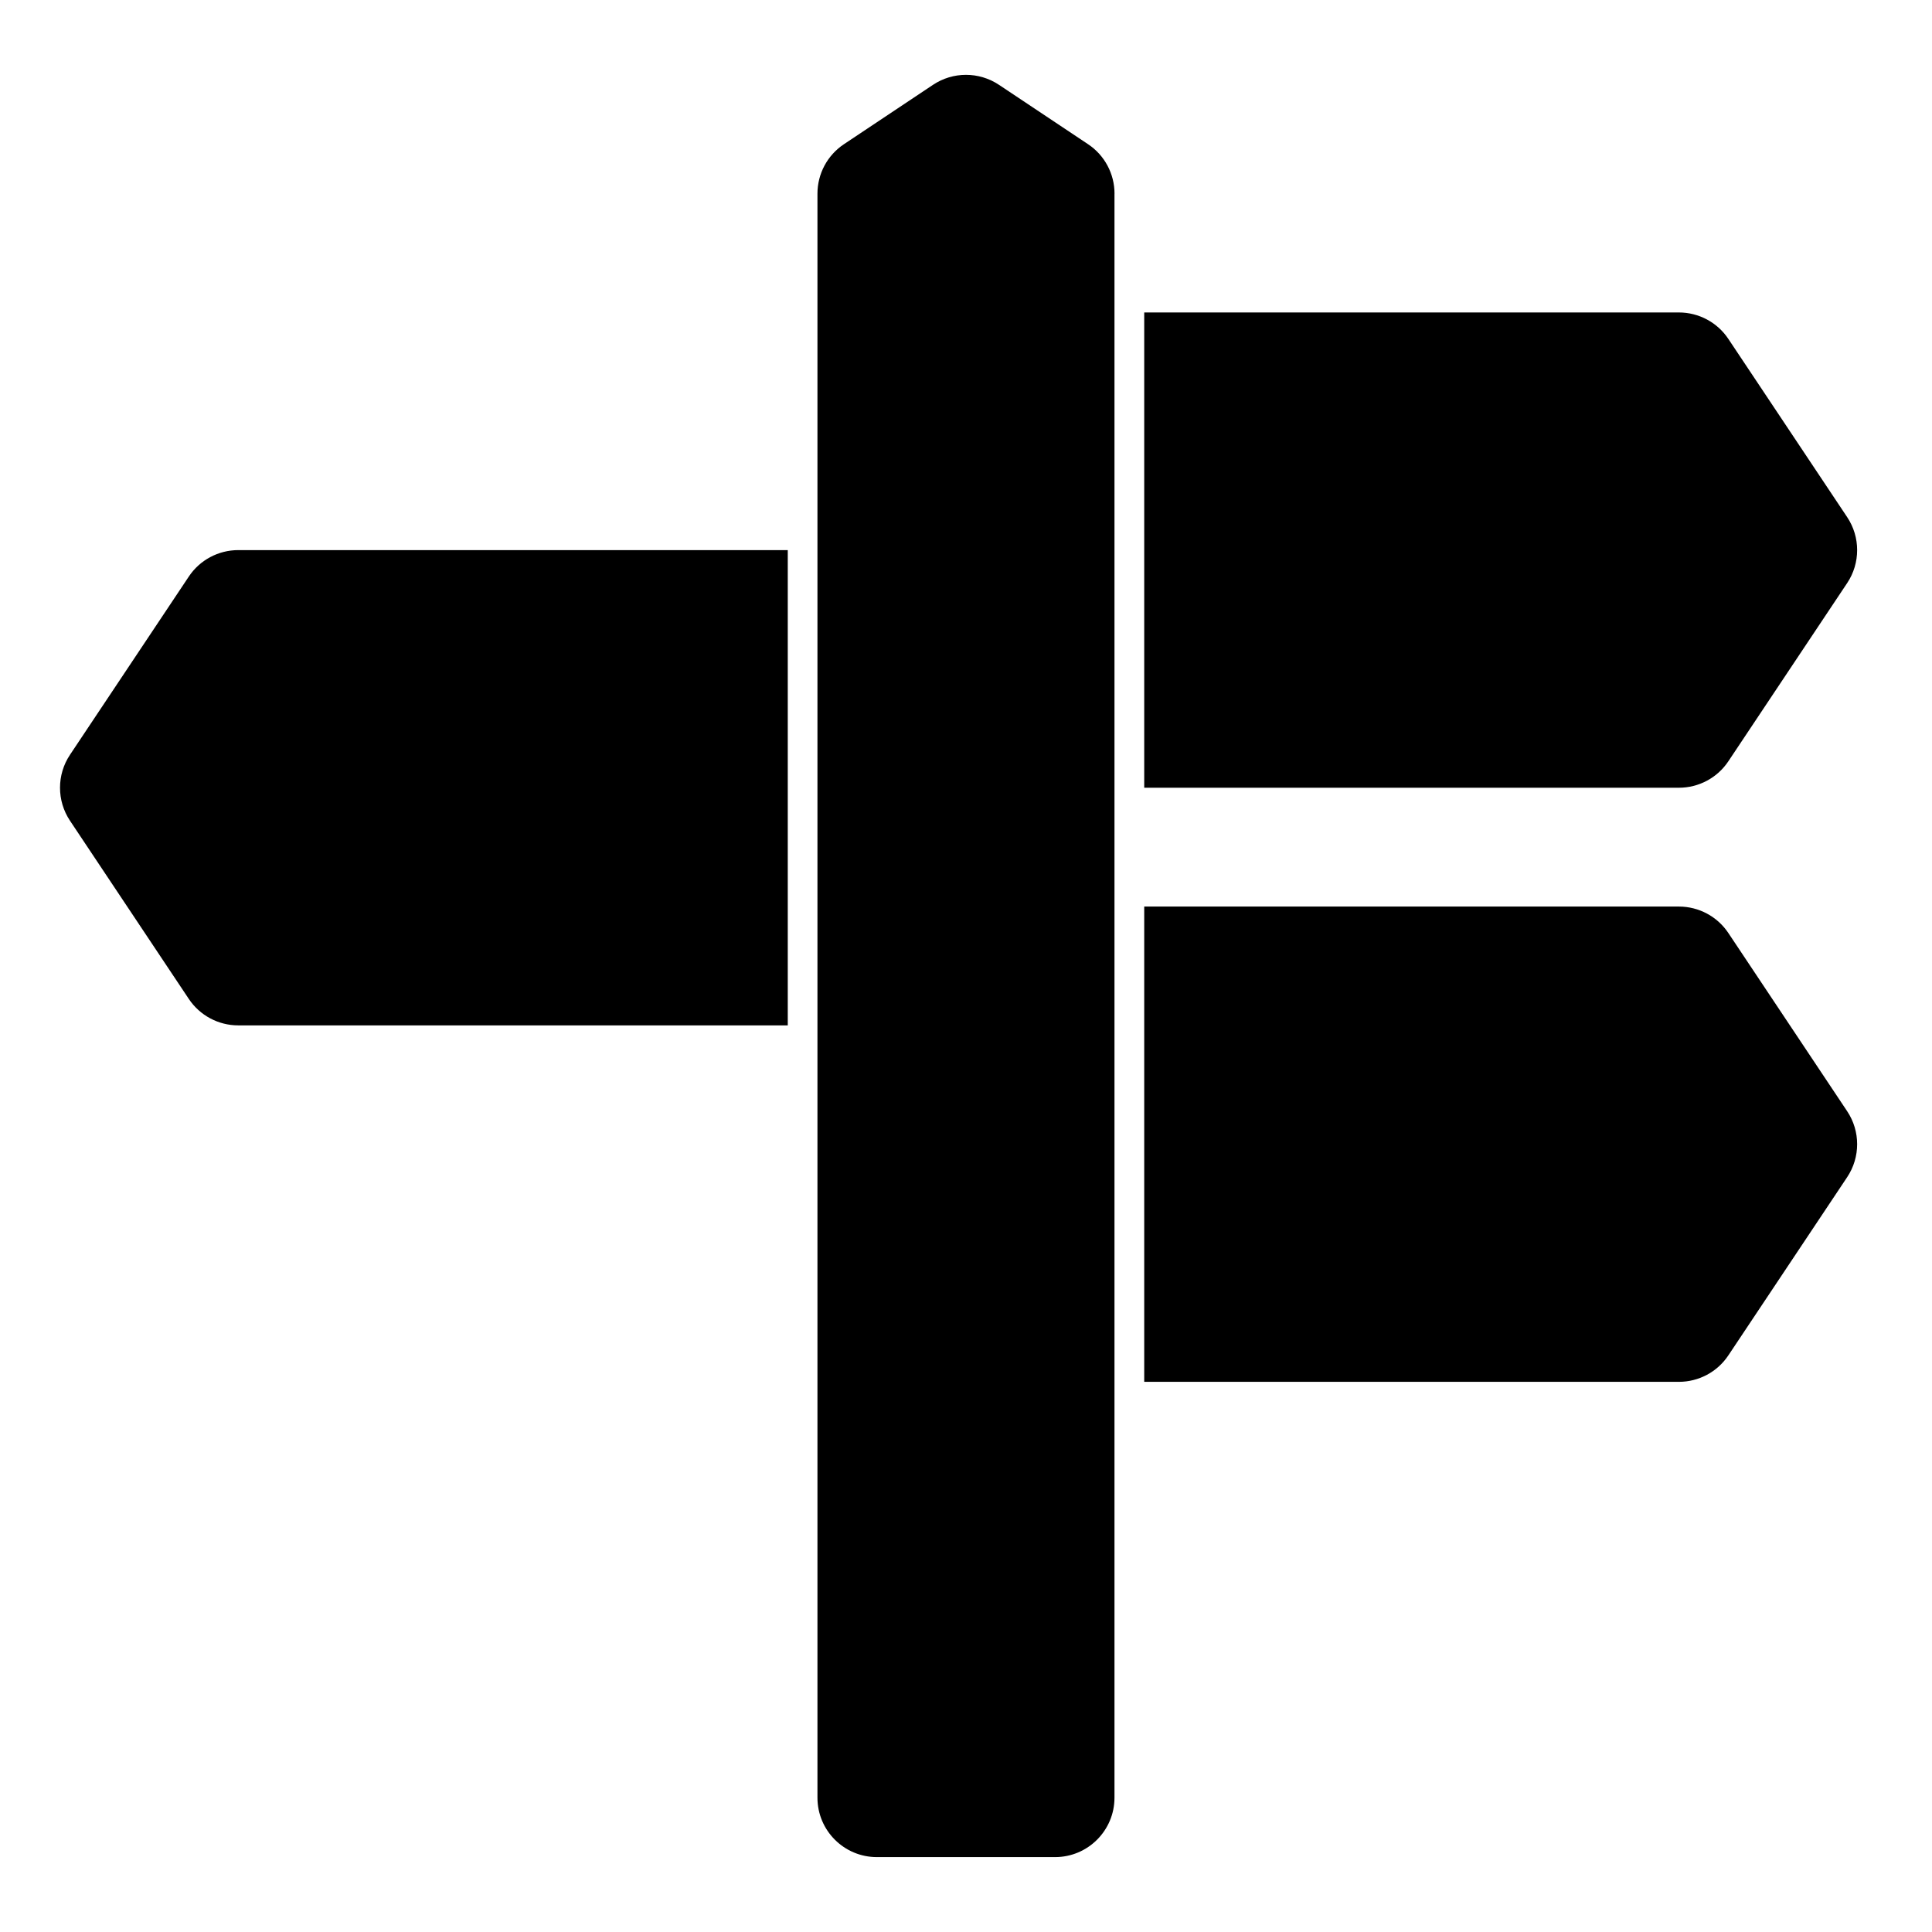 <?xml version="1.0" encoding="UTF-8"?>
<!-- The Best Svg Icon site in the world: iconSvg.co, Visit us! https://iconsvg.co -->
<svg fill="#000000" width="800px" height="800px" version="1.1" viewBox="144 144 512 512" xmlns="http://www.w3.org/2000/svg">
 <path d="m439.36 195.32c0-5.258-2.629-10.188-7.008-13.098l-23.617-15.742c-5.289-3.527-12.188-3.527-17.477 0l-23.617 15.742c-4.375 2.914-7.008 7.84-7.008 13.098v425.09c0 8.691 7.055 15.742 15.742 15.742h47.23c8.691 0 15.742-7.055 15.742-15.742v-425.09zm7.871 188.93v125.95h141.7c5.258 0 10.188-2.629 13.098-7.008l31.488-47.23c3.527-5.289 3.527-12.188 0-17.477l-31.488-47.23c-2.914-4.375-7.84-7.008-13.098-7.008zm-94.465-94.465h-145.63c-5.258 0-10.188 2.629-13.098 7.008l-31.488 47.23c-3.527 5.289-3.527 12.188 0 17.477l31.488 47.23c2.914 4.375 7.84 7.008 13.098 7.008h145.63zm94.465-62.977v125.95h141.7c5.258 0 10.188-2.629 13.098-7.008l31.488-47.23c3.527-5.289 3.527-12.188 0-17.477l-31.488-47.23c-2.914-4.375-7.84-7.008-13.098-7.008z" fill-rule="evenodd"/>
</svg>